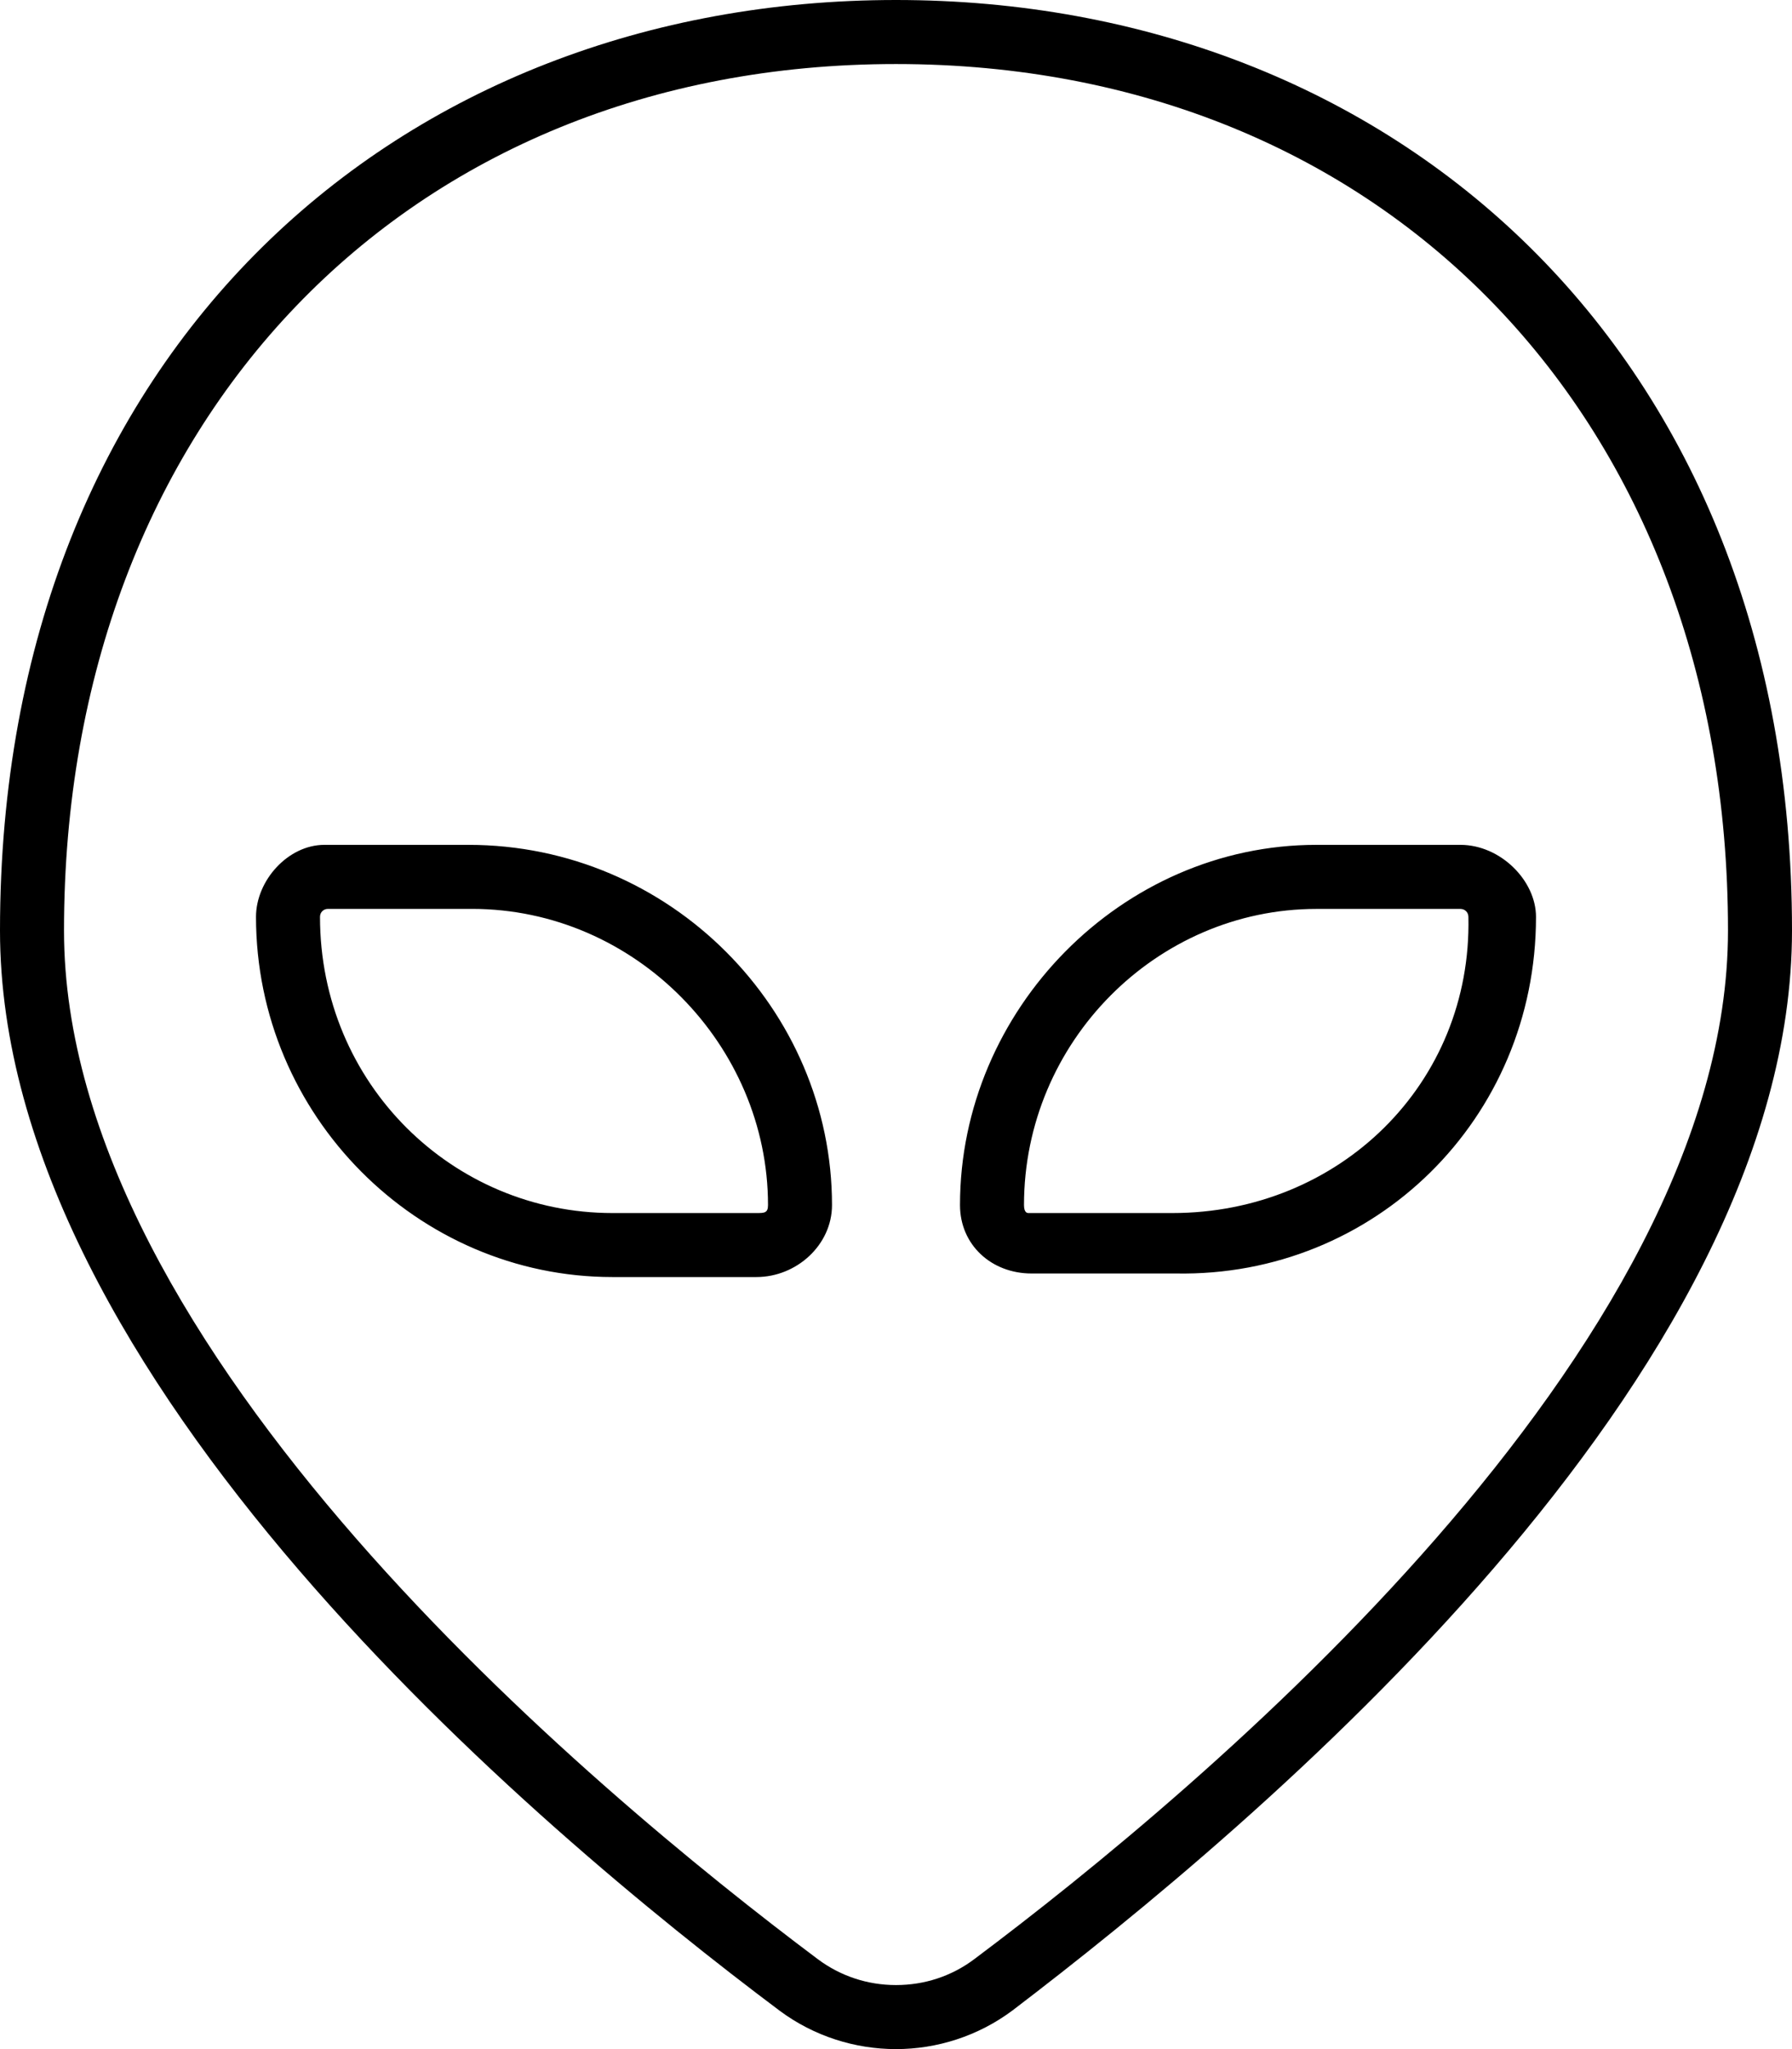 <svg xmlns="http://www.w3.org/2000/svg" viewBox="0 0 448 512"><!--! Font Awesome Pro 6.3.0 by @fontawesome - https://fontawesome.com License - https://fontawesome.com/license (Commercial License) Copyright 2023 Fonticons, Inc. --><path d="M117.1 211.1h-36C72.02 211.1 64 220 64 229.1c0 49.64 40.36 89.99 89.1 89.99h36C199.1 319.1 208 311.1 208 301.1C208 252.3 167.6 211.1 117.1 211.1zM189.1 303.1h-36C113.2 303.1 80 270.8 80 229.1c0-1.141 .859-2 1.999-2h36C158.8 227.1 192 261.2 192 301.1C192 303.1 191.1 303.1 189.1 303.1zM365.1 211.1h-36C280.4 211.1 240 252.3 240 301.1c0 9.984 7.891 17.1 17.87 17.1l36.12 0C343.6 319.1 384 279.6 384 229.1C384 220 375.1 211.1 365.1 211.1zM293.1 303.1h-36C256.9 303.1 256 303.1 256 301.1c0-40.8 33.2-73.99 73.1-73.99h36c1.141 0 2.001 .859 2.001 2C368 270.8 334.8 303.1 293.1 303.1zM224 0c-123.8 0-224 87.1-224 232.5c0 111.7 134.3 224.5 194.9 269.9C203.5 508.8 213.8 512 224 512s20.5-3.219 29.12-9.656C313.8 456.1 448 344.2 448 232.5C448 87.1 347.8 0 224 0zM243.6 489.5C237.9 493.8 231.1 496 224 496s-13.88-2.24-19.54-6.465C147.8 447.1 16 337.2 16 232.5c0-127.5 85.53-216.5 208-216.5s208 89.02 208 216.5C432 337.2 300.2 447.1 243.6 489.5z"/></svg>